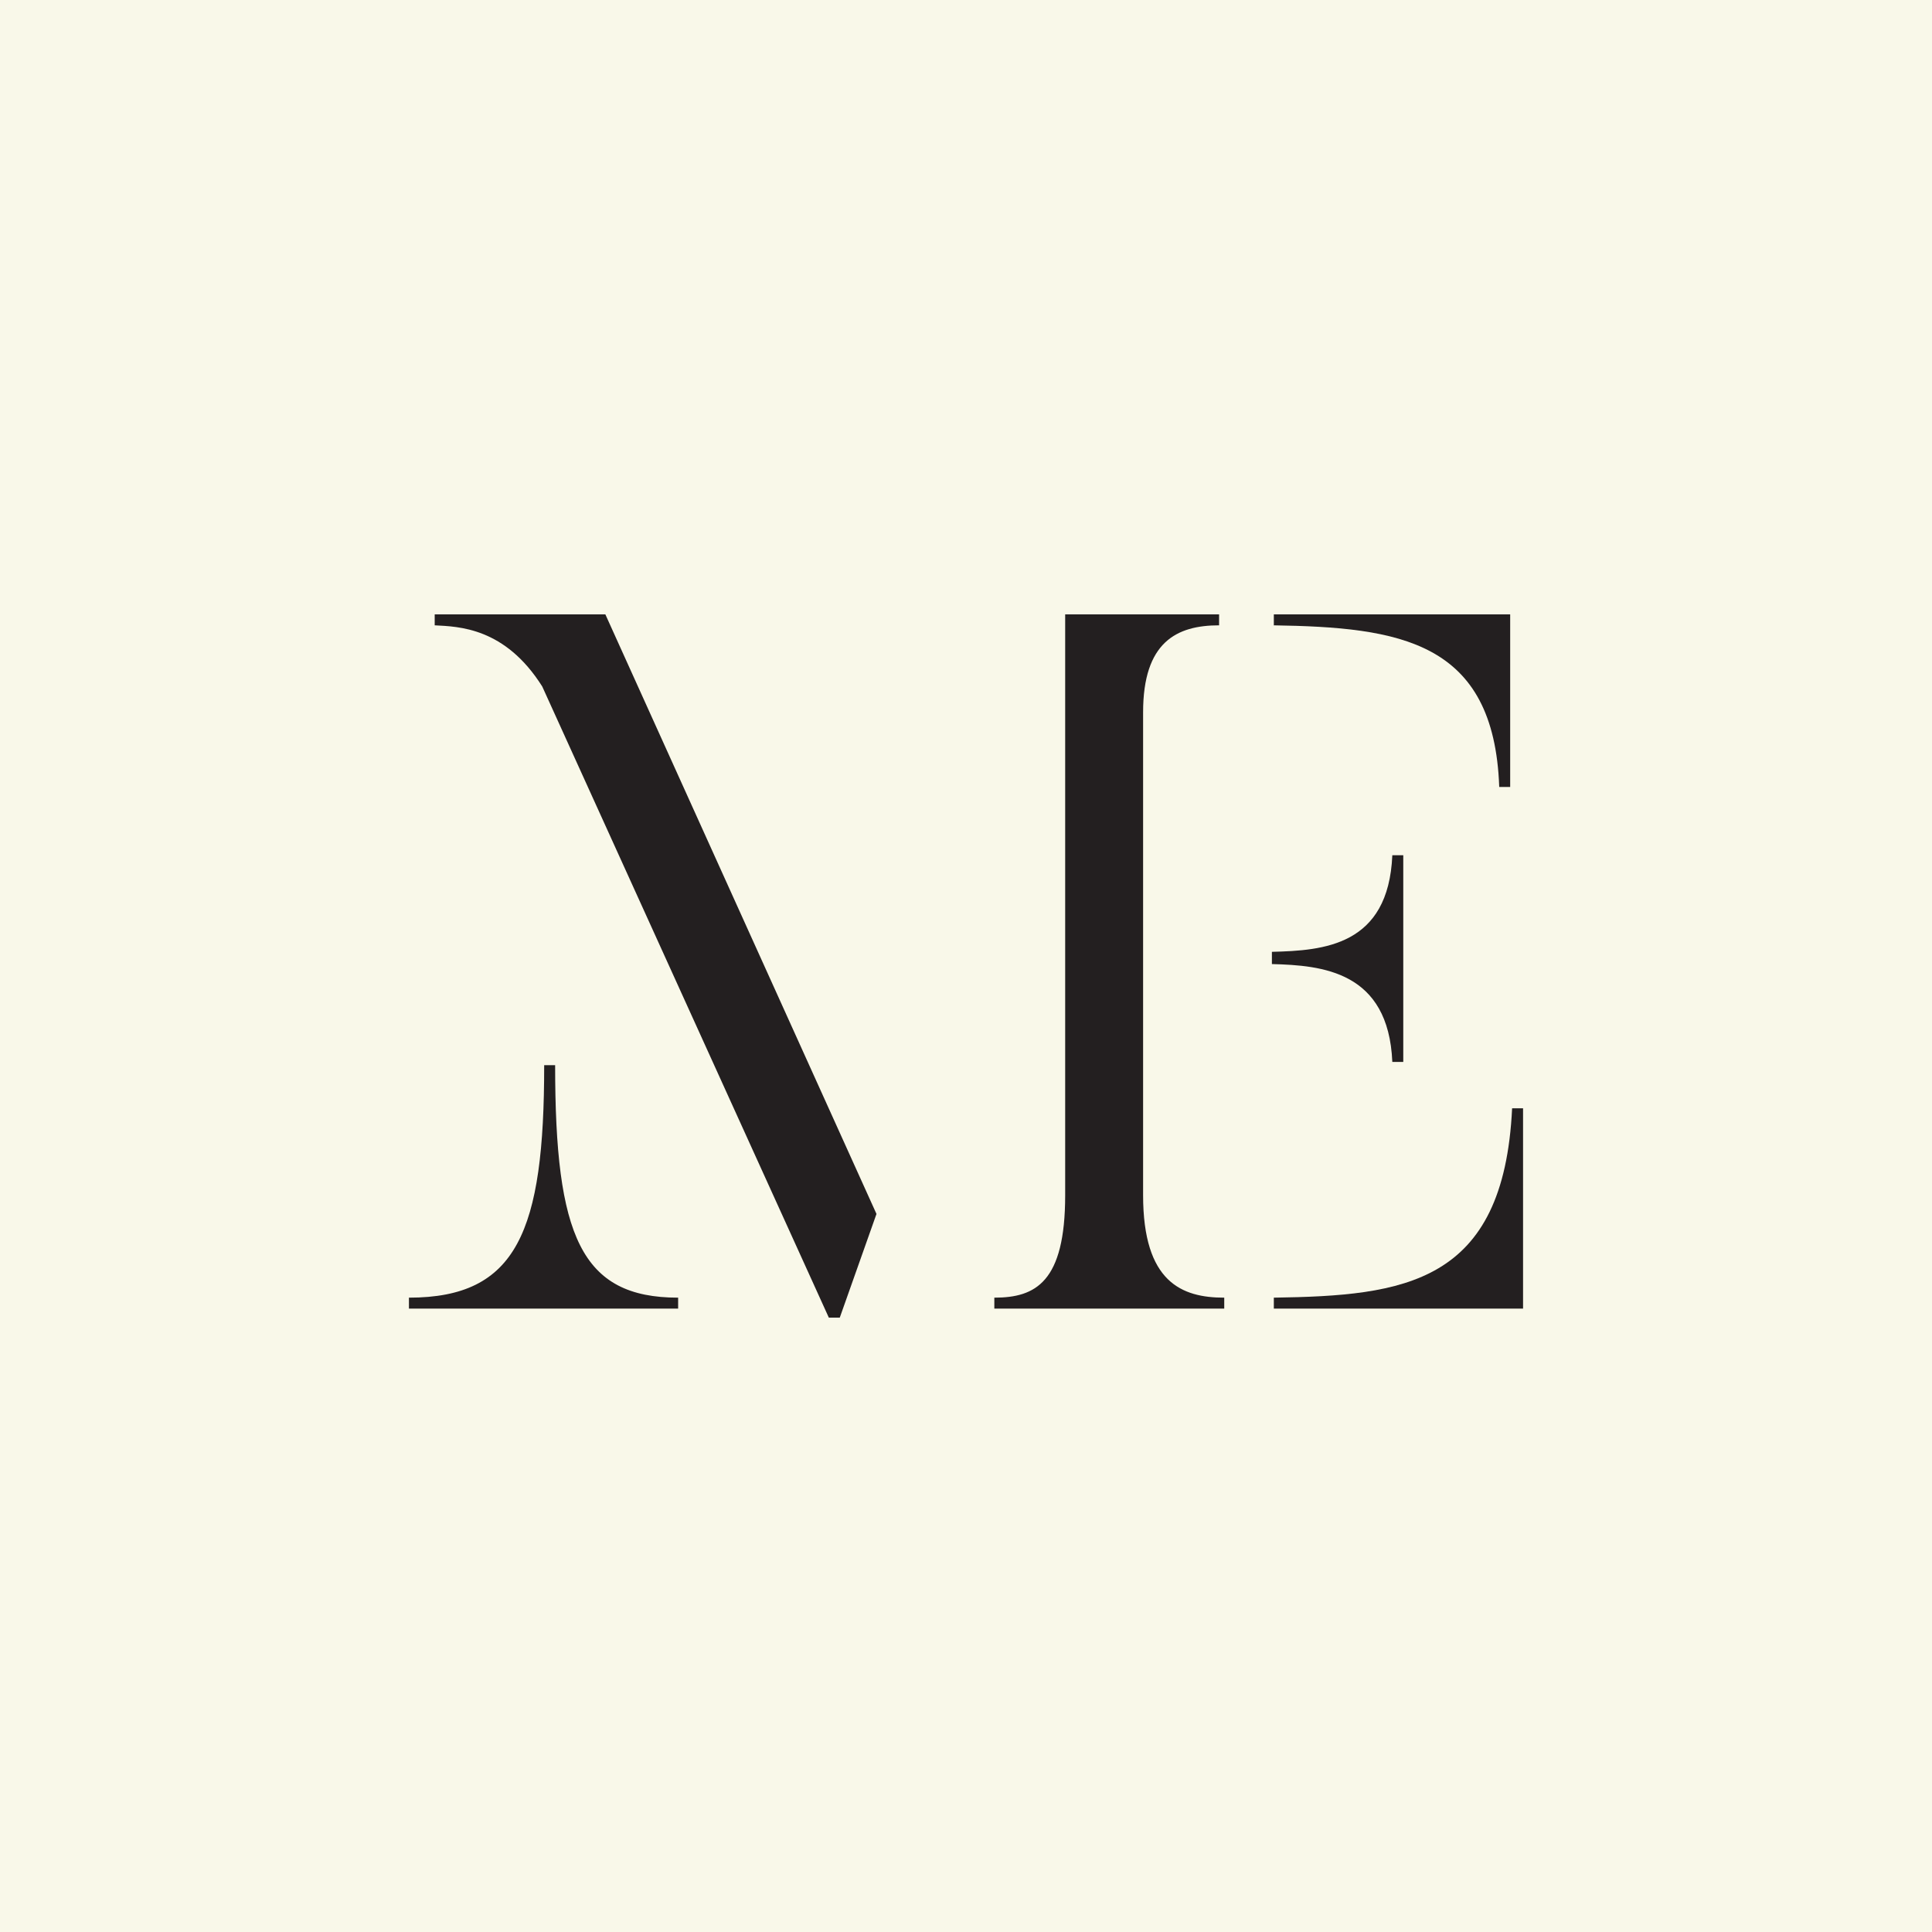 <?xml version="1.0" encoding="UTF-8"?><svg id="Layer_1" xmlns="http://www.w3.org/2000/svg" viewBox="0 0 30 30"><defs><style>.cls-1{fill:#f9f8e9;}.cls-1,.cls-2{stroke-width:0px;}.cls-2{fill:#231f20;}</style></defs><rect class="cls-1" x="-1" y="-1" width="32" height="32"/><path class="cls-2" d="m10.53,20.15v.17h-4.18v-.17c1.68,0,2.1-1.03,2.1-3.61h.17c0,2.65.4,3.61,1.91,3.61Zm-1.13-10.61l4.21,9.31-.57,1.61h-.17l-4.45-9.8c-.58-.92-1.3-.93-1.67-.95v-.17h2.65Zm9.61,10.61v.17h-3.57v-.17c.64,0,1.1-.24,1.1-1.59v-9.02h2.39v.17c-.66,0-1.18.26-1.18,1.35v7.5c0,1.35.6,1.59,1.26,1.59Z"/><path class="cls-2" d="m19.75,14.98v-.2c.8-.02,1.81-.09,1.87-1.5h.17v3.21h-.17c-.06-1.41-1.09-1.5-1.87-1.52Zm.03-5.27v-.17h3.67v2.68h-.17c-.08-2.27-1.55-2.48-3.51-2.51Zm3.87,10.61h-3.87v-.17c2.02-.03,3.57-.21,3.7-2.94h.17v3.11Z"/></svg>